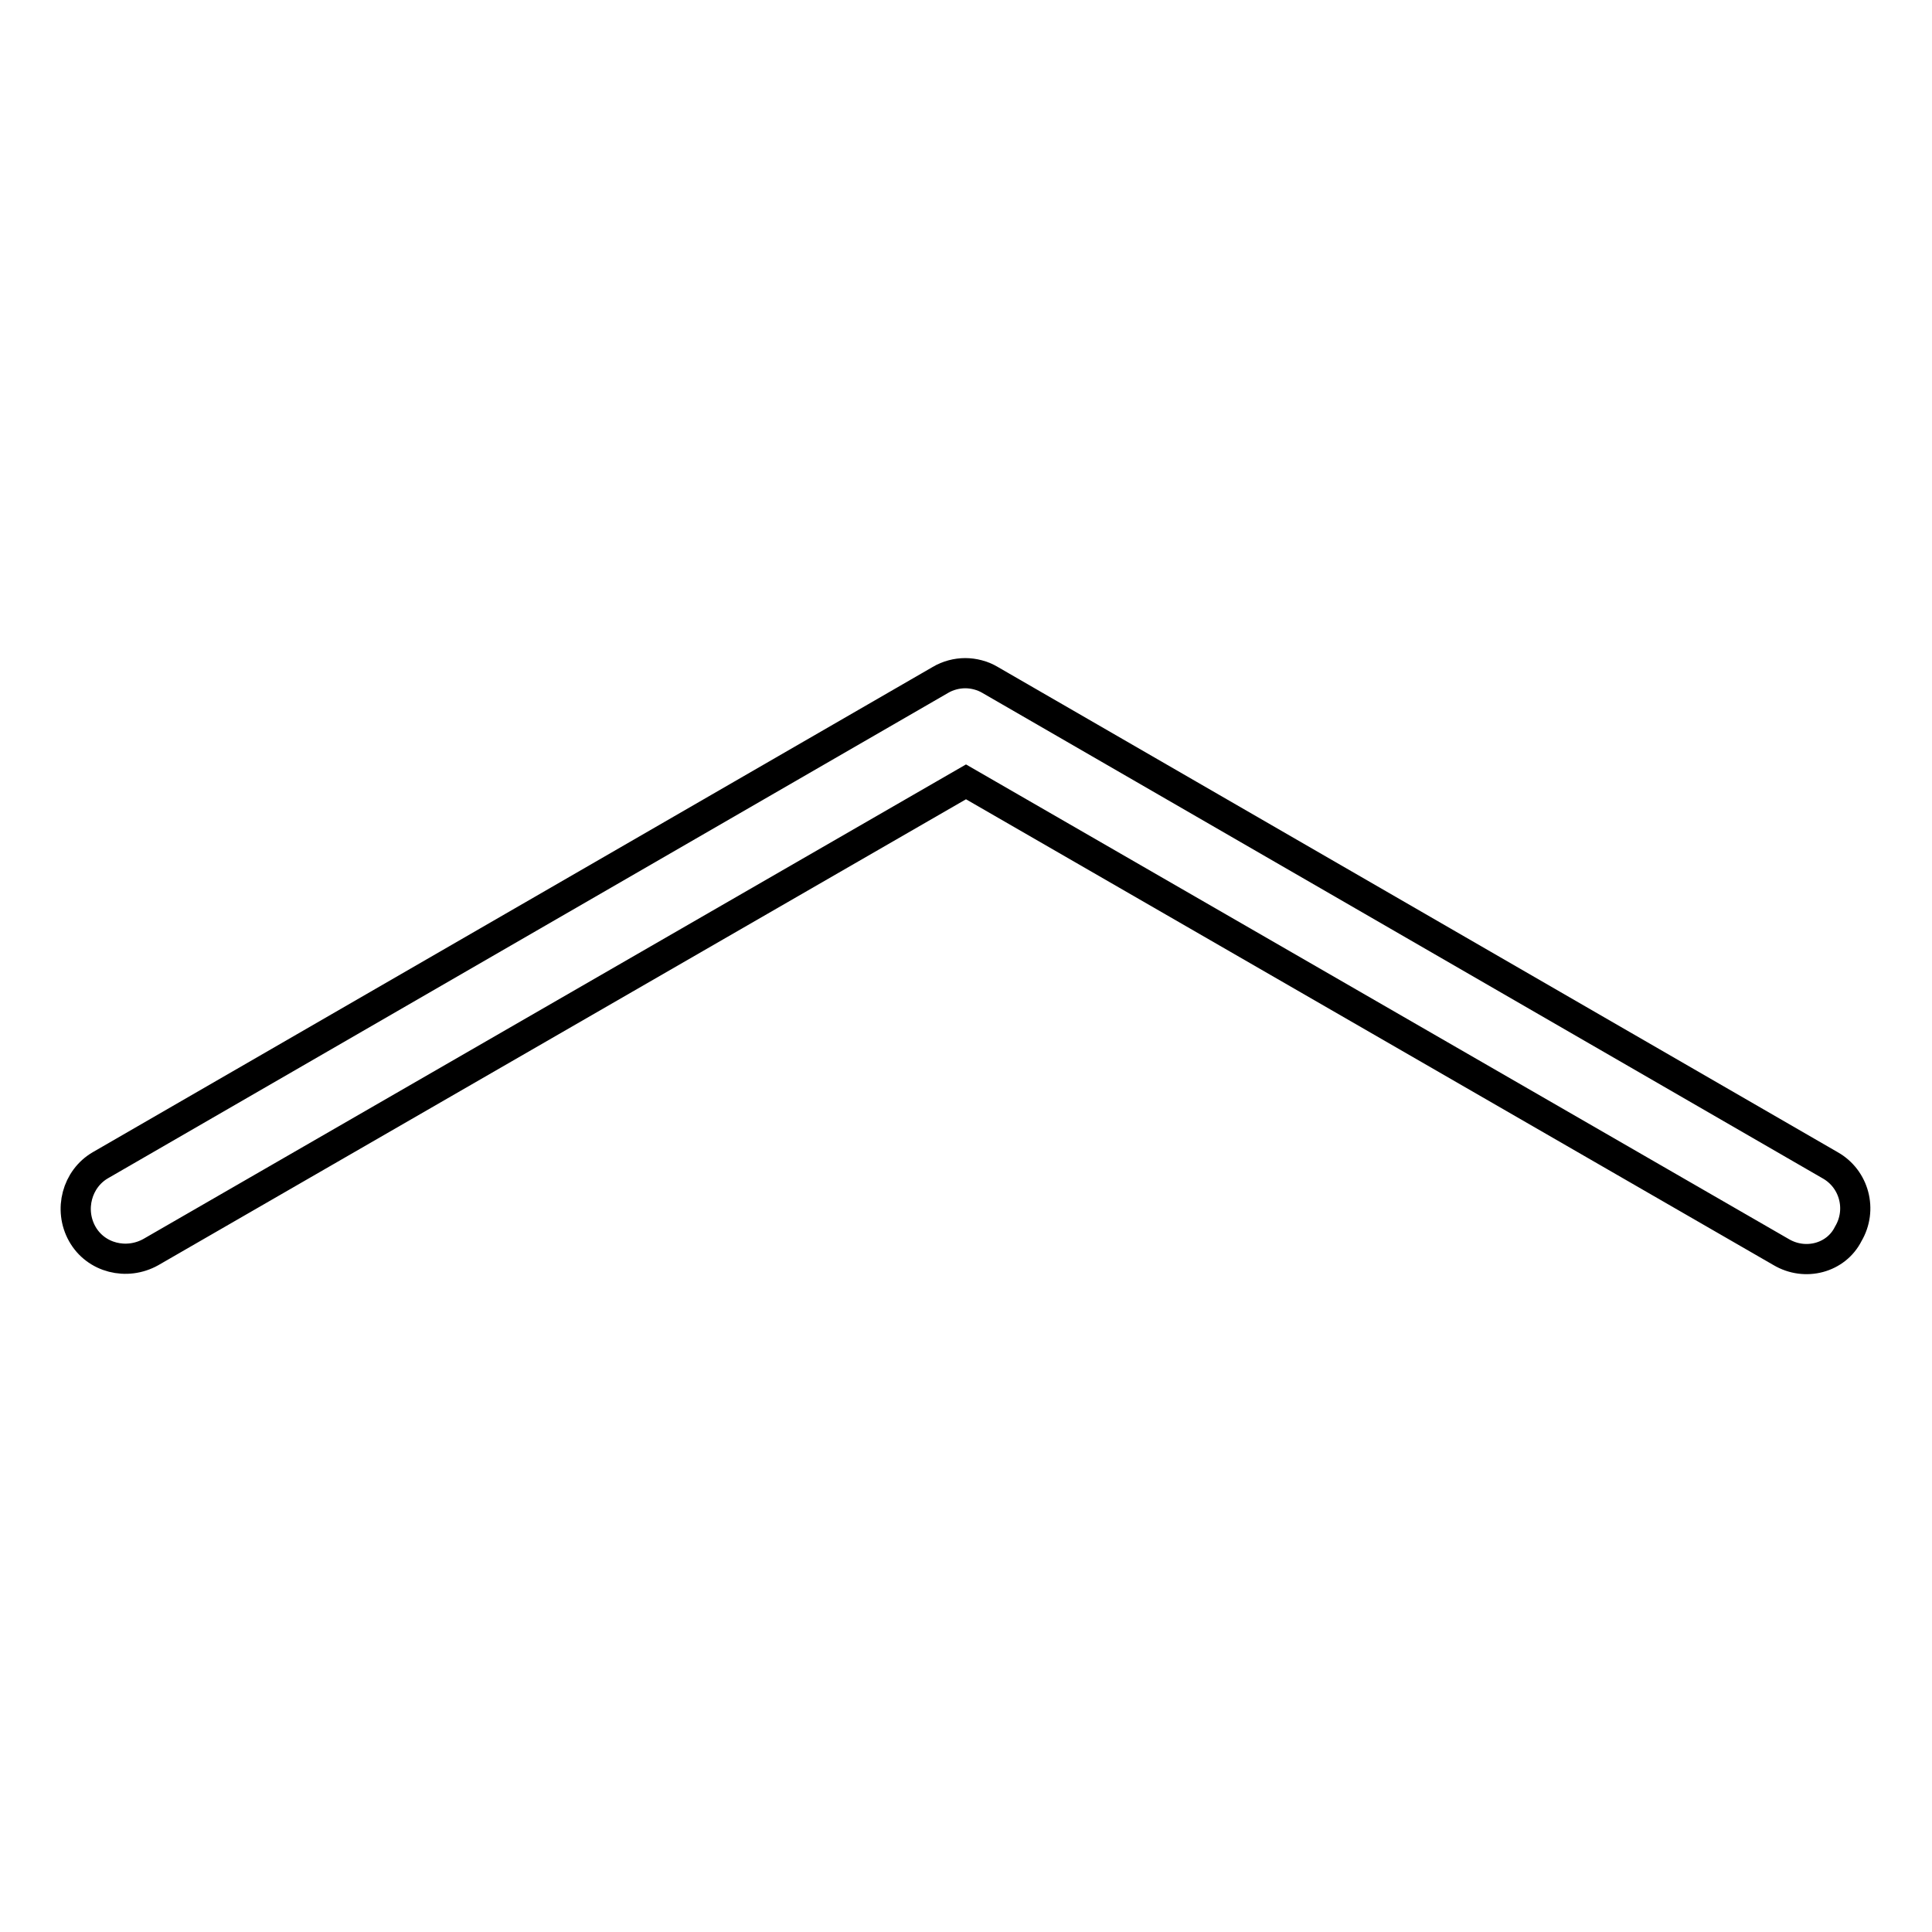 <?xml version="1.0" encoding="utf-8"?>
<!-- Svg Vector Icons : http://www.onlinewebfonts.com/icon -->
<!DOCTYPE svg PUBLIC "-//W3C//DTD SVG 1.1//EN" "http://www.w3.org/Graphics/SVG/1.1/DTD/svg11.dtd">
<svg version="1.1" xmlns="http://www.w3.org/2000/svg" xmlns:xlink="http://www.w3.org/1999/xlink" x="0px" y="0px" viewBox="0 0 256 256" enable-background="new 0 0 256 256" xml:space="preserve">
<g> <path stroke-width="4" fill-opacity="0" stroke="#000000"  d="M236,165.9l-108-62.3L20,165.9c-3.2,1.8-7.3,0.8-9.1-2.4c-1.8-3.2-0.7-7.3,2.4-9.1l111.3-64.3 c1-0.6,2.2-0.9,3.3-0.9s2.3,0.3,3.3,0.9l111.3,64.3c3.2,1.8,4.3,5.9,2.4,9.1C243.3,166.7,239.2,167.8,236,165.9z"/></g>
</svg>
